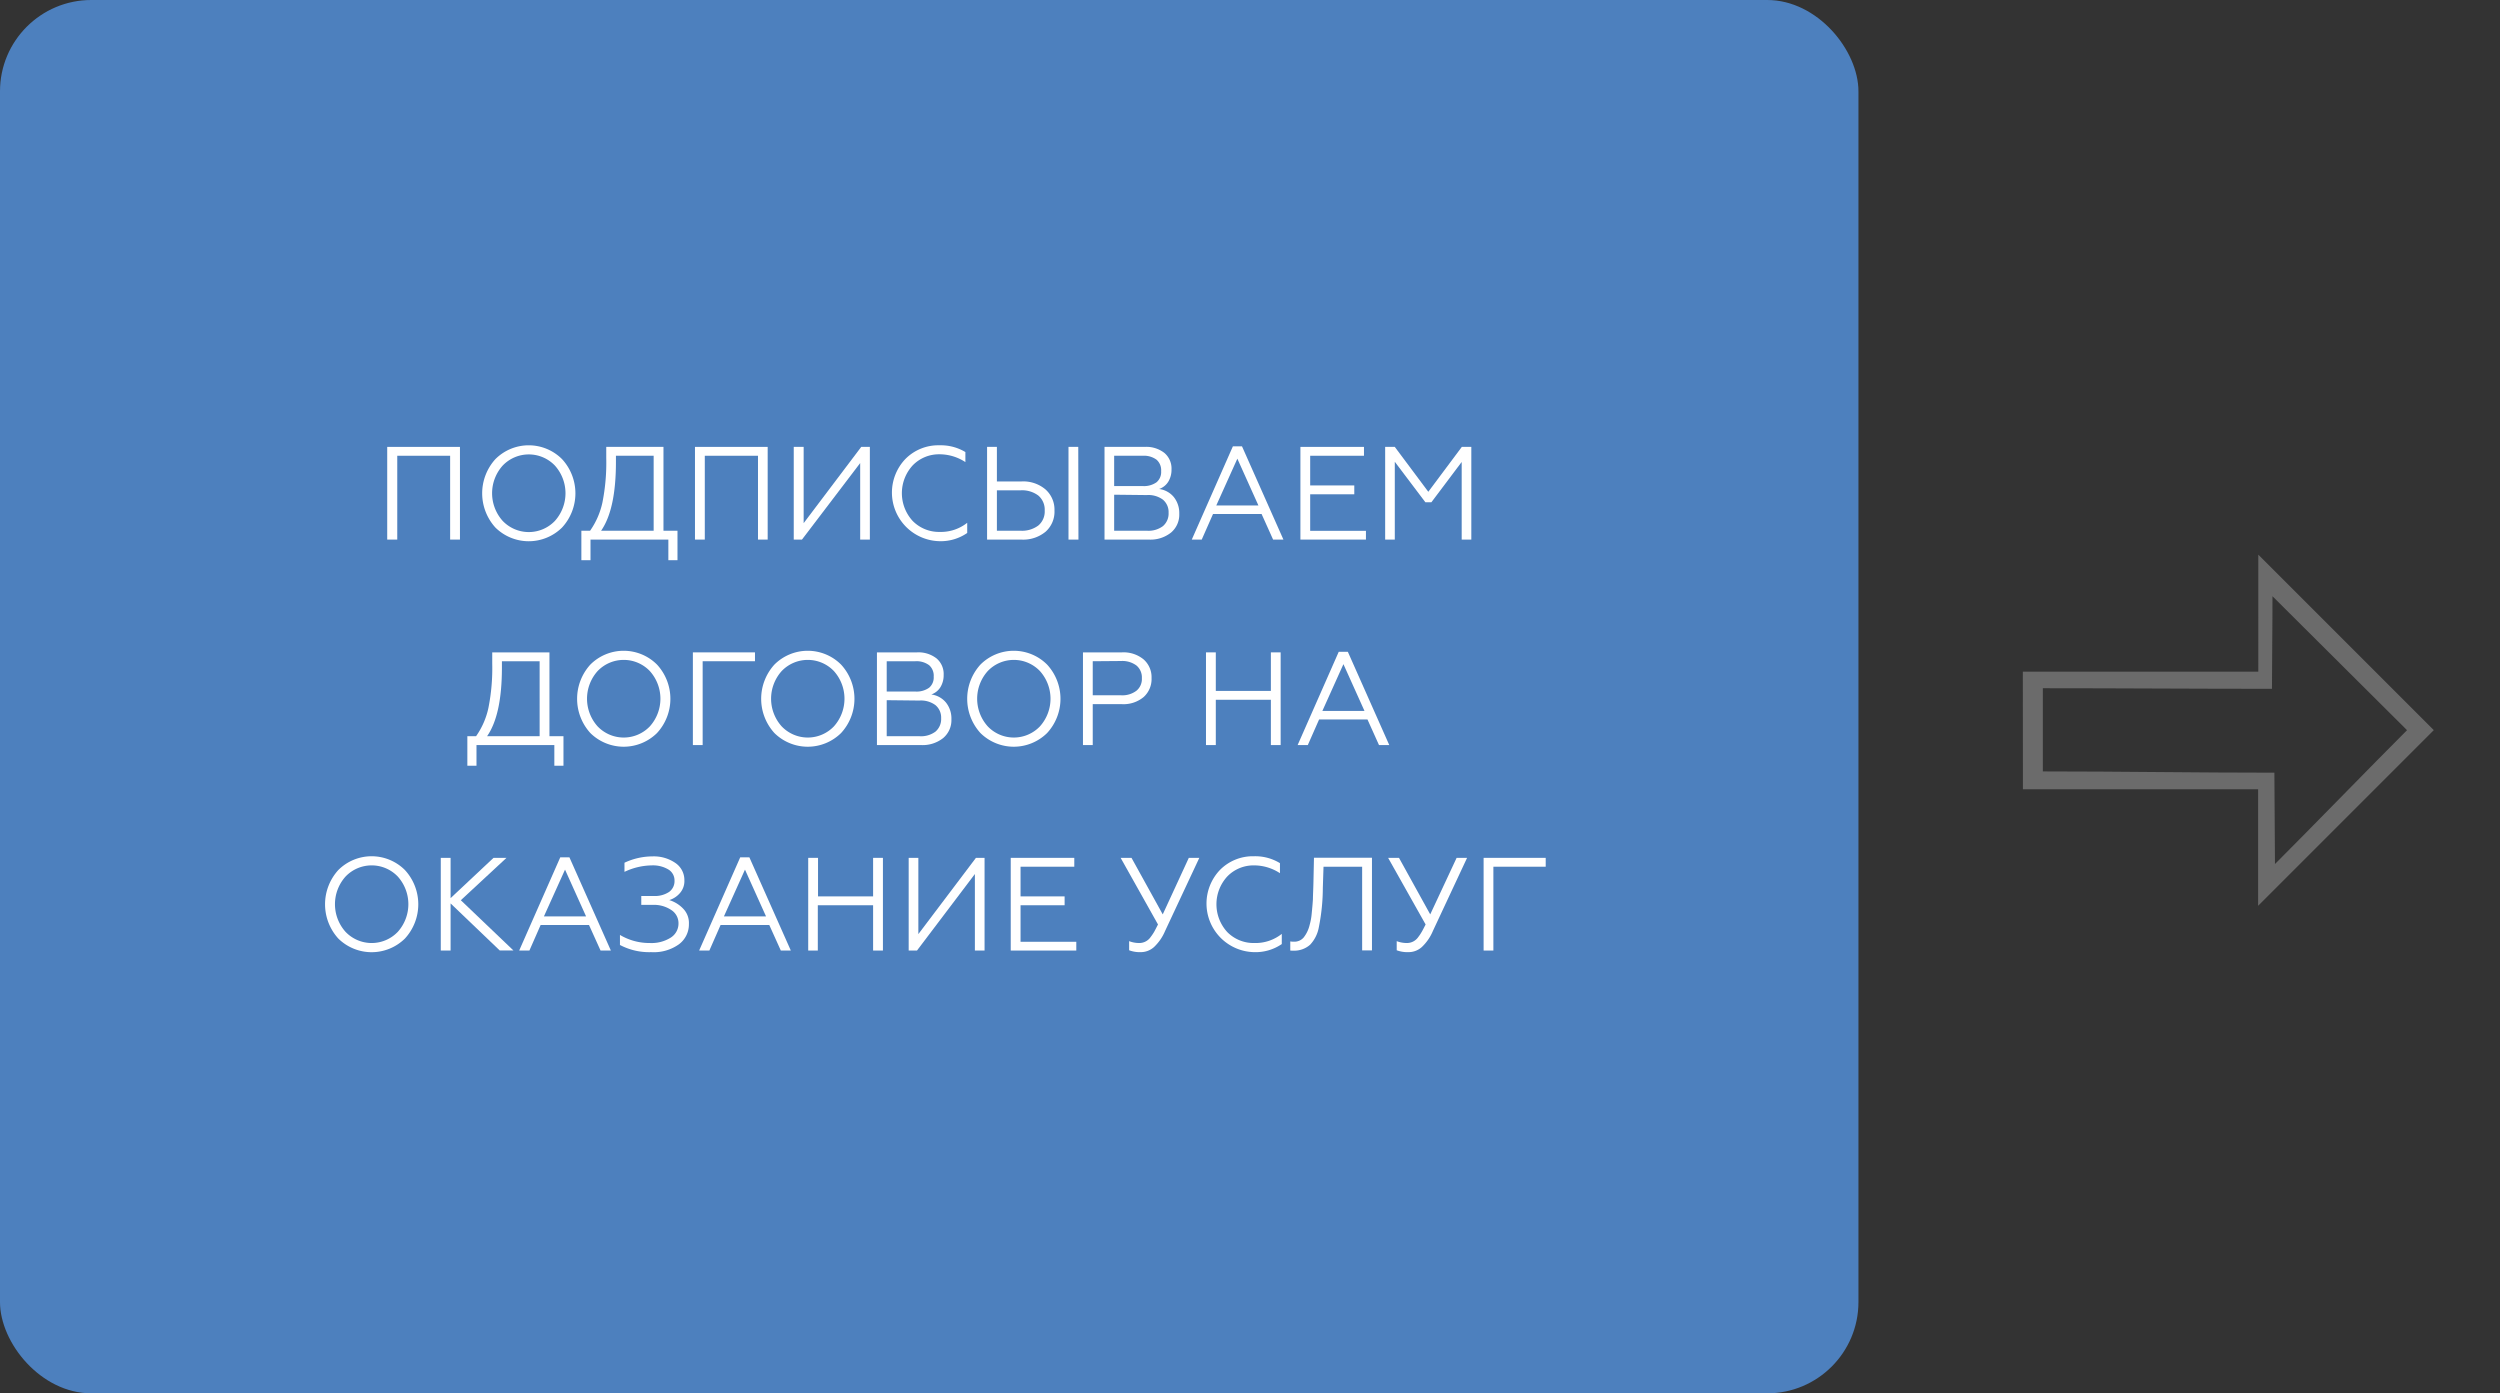 <svg id="Слой_3" data-name="Слой 3" xmlns="http://www.w3.org/2000/svg" viewBox="0 0 547.5 305.14"><rect x="0" y="0" width="547.5" height="305.14" fill="#333333" stroke="none"/><defs><style>.cls-1{fill:#6b6b6b;}.cls-2{fill:#4d80be;}.cls-3{fill:#fff;}</style></defs><title>etap-22</title><path class="cls-1" d="M443,147.1c.24,0,.48,0,.72,0h50.85V121.47L533,159.9q-19.2,19.2-38.47,38.47V172.85l-.48,0H446.49c-1.16,0-2.32,0-3.47,0Zm54.54,3.75c-17.17,0-33-.13-50.16-.13v18.22c17.15,0,33.52.28,50.71.28,0,5.53.13,14.57.13,20,7.66-7.65,21.3-21.7,28.92-29.31-7.59-7.59-21.79-21.66-29.47-29.34C497.69,136,497.56,145.34,497.56,150.85Z"/><rect class="cls-2" width="407" height="305.14" rx="20"/><path class="cls-3" d="M87,118.17H84.8V97.87h15.93v20.3H98.58V99.81H87Z"/><path class="cls-3" d="M108.5,100.54a10.31,10.31,0,0,1,14.58,0,11.05,11.05,0,0,1,0,15,10.38,10.38,0,0,1-14.58,0,11.14,11.14,0,0,1,0-15Zm1.59,13.54a7.91,7.91,0,0,0,11.43,0,9.07,9.07,0,0,0,0-12.12,7.91,7.91,0,0,0-11.43,0,9.07,9.07,0,0,0,0,12.12Z"/><path class="cls-3" d="M129.32,122.69h-2v-6.46h1.91a17,17,0,0,0,2.7-6.18,44.67,44.67,0,0,0,.84-9.74V97.87H145.3v18.36h3.07v6.46h-2v-4.52H129.32Zm2.32-6.46h11.51V99.81h-8.26v1.37Q134.89,111.56,131.64,116.23Z"/><path class="cls-3" d="M154.35,118.17H152.2V97.87h15.92v20.3H166V99.81H154.35Z"/><path class="cls-3" d="M175.63,118.17h-1.8V97.87H176v16.7l12.61-16.7h1.89v20.3h-2.12V101.41Z"/><path class="cls-3" d="M205.73,118.52a10.65,10.65,0,0,1-7.45-18,10.11,10.11,0,0,1,7.45-3A10.46,10.46,0,0,1,211.42,99v2.2a10.33,10.33,0,0,0-5.66-1.71,8,8,0,0,0-5.89,2.44,9,9,0,0,0,0,12.15,8.08,8.08,0,0,0,5.95,2.41,9.25,9.25,0,0,0,6-2v2.23A10.17,10.17,0,0,1,205.73,118.52Z"/><path class="cls-3" d="M223.65,118.17h-7.48V97.87h2.15v7.57h5.33a7.5,7.5,0,0,1,5.34,1.77,5.92,5.92,0,0,1,1.94,4.61,5.85,5.85,0,0,1-1.94,4.62A7.69,7.69,0,0,1,223.65,118.17Zm-5.33-10.79v8.85h5.19a5.94,5.94,0,0,0,3.89-1.15,4,4,0,0,0,1.39-3.26,4.06,4.06,0,0,0-1.38-3.28,5.91,5.91,0,0,0-3.9-1.16Zm17.86,10.79H234V97.87h2.14Z"/><path class="cls-3" d="M251.58,118.17h-9.69V97.87h8.79A6.43,6.43,0,0,1,255,99.19a4.47,4.47,0,0,1,1.56,3.61,5,5,0,0,1-.71,2.7,3.84,3.84,0,0,1-2,1.59,5,5,0,0,1,3.22,1.77,5.61,5.61,0,0,1,1.19,3.66,5.12,5.12,0,0,1-1.8,4.11A7.22,7.22,0,0,1,251.58,118.17ZM244,99.81v6.64h6.29a4.75,4.75,0,0,0,3-.84,2.93,2.93,0,0,0,1-2.43,3.06,3.06,0,0,0-1-2.5,4.63,4.63,0,0,0-3-.87Zm0,8.53v7.89h7.16a5.29,5.29,0,0,0,3.51-1,3.61,3.61,0,0,0,1.25-2.93,3.54,3.54,0,0,0-1.25-2.88,5.34,5.34,0,0,0-3.51-1Z"/><path class="cls-3" d="M263.18,118.17H261L270,97.75h2l9.07,20.42h-2.26l-2.52-5.6H265.65Zm7.8-17.72-4.61,10.24h9.22Z"/><path class="cls-3" d="M299.14,118.17H284.79V97.87h13.92v1.94H286.93v6.5h9.66v1.94h-9.66v8h12.21Z"/><path class="cls-3" d="M305.46,118.17h-2.11V97.87h2.11l7.34,9.83,7.34-9.83h2.08v20.3h-2.11v-17L313.47,110h-1.31l-6.7-8.87Z"/><path class="cls-3" d="M104.35,167.69h-2v-6.46h1.91a17,17,0,0,0,2.7-6.18,44.67,44.67,0,0,0,.84-9.74v-2.44h12.53v18.36h3.07v6.46h-2v-4.52H104.35Zm2.32-6.46h11.51V144.81h-8.26v1.37Q109.92,156.56,106.67,161.23Z"/><path class="cls-3" d="M129.29,145.54a10.32,10.32,0,0,1,14.59,0,11.05,11.05,0,0,1,0,15,10.39,10.39,0,0,1-14.59,0,11.14,11.14,0,0,1,0-15Zm1.59,13.54a7.91,7.91,0,0,0,11.43,0,9.07,9.07,0,0,0,0-12.12,7.91,7.91,0,0,0-11.43,0,9.07,9.07,0,0,0,0,12.12Z"/><path class="cls-3" d="M153.88,163.17h-2.14v-20.3h13.6v1.94H153.88Z"/><path class="cls-3" d="M169.6,145.54a10.32,10.32,0,0,1,14.59,0,11.05,11.05,0,0,1,0,15,10.39,10.39,0,0,1-14.59,0,11.14,11.14,0,0,1,0-15Zm1.59,13.54a7.91,7.91,0,0,0,11.43,0,9.07,9.07,0,0,0,0-12.12,7.91,7.91,0,0,0-11.43,0,9.07,9.07,0,0,0,0,12.12Z"/><path class="cls-3" d="M201.73,163.17h-9.68v-20.3h8.78a6.43,6.43,0,0,1,4.27,1.32,4.47,4.47,0,0,1,1.56,3.61,5,5,0,0,1-.71,2.7,3.84,3.84,0,0,1-2,1.59,5,5,0,0,1,3.22,1.77,5.61,5.61,0,0,1,1.19,3.66,5.12,5.12,0,0,1-1.8,4.11A7.22,7.22,0,0,1,201.73,163.17Zm-7.54-18.36v6.64h6.29a4.75,4.75,0,0,0,3-.84,2.93,2.93,0,0,0,1-2.43,3.07,3.07,0,0,0-1-2.5,4.63,4.63,0,0,0-3-.87Zm0,8.53v7.89h7.16a5.29,5.29,0,0,0,3.51-1,3.61,3.61,0,0,0,1.25-2.93,3.54,3.54,0,0,0-1.25-2.88,5.34,5.34,0,0,0-3.51-1Z"/><path class="cls-3" d="M214.72,145.54a10.32,10.32,0,0,1,14.59,0,11.05,11.05,0,0,1,0,15,10.39,10.39,0,0,1-14.59,0,11.14,11.14,0,0,1,0-15Zm1.6,13.54a7.9,7.9,0,0,0,11.42,0,9.07,9.07,0,0,0,0-12.12,7.9,7.9,0,0,0-11.42,0,9.07,9.07,0,0,0,0,12.12Z"/><path class="cls-3" d="M239.31,163.17h-2.14v-20.3h8.53a6.89,6.89,0,0,1,4.75,1.54,5.18,5.18,0,0,1,1.74,4.09,5.3,5.3,0,0,1-1.74,4.16,6.89,6.89,0,0,1-4.75,1.55h-6.39Zm0-18.36v7.46h6.24a5.1,5.1,0,0,0,3.33-1,3.31,3.31,0,0,0,1.19-2.74,3.41,3.41,0,0,0-1.17-2.77,5.16,5.16,0,0,0-3.35-1Z"/><path class="cls-3" d="M266.26,163.17h-2.15v-20.3h2.15v8.44h12.06v-8.44h2.14v20.3h-2.14v-9.92H266.26Z"/><path class="cls-3" d="M286.41,163.17h-2.23l9-20.42h2l9.07,20.42H302l-2.52-5.6H288.88Zm7.8-17.72-4.61,10.24h9.22Z"/><path class="cls-3" d="M74.09,190.54a10.32,10.32,0,0,1,14.59,0,11.08,11.08,0,0,1,0,15,10.39,10.39,0,0,1-14.59,0,11.14,11.14,0,0,1,0-15Zm1.59,13.54a7.91,7.91,0,0,0,11.43,0,9.07,9.07,0,0,0,0-12.12,7.91,7.91,0,0,0-11.43,0,9.07,9.07,0,0,0,0,12.12Z"/><path class="cls-3" d="M96.53,187.87h2.15v8.82l9.4-8.82h2.84l-10,9.28,11.52,11h-3L98.68,197.85v10.32H96.53Z"/><path class="cls-3" d="M115.94,208.17H113.7l9-20.42h2l9.08,20.42h-2.26l-2.53-5.6H118.4Zm7.8-17.72-4.62,10.24h9.23Z"/><path class="cls-3" d="M142.62,208.52a13.74,13.74,0,0,1-6.85-1.57v-2.2a12.58,12.58,0,0,0,6.53,1.77,7.88,7.88,0,0,0,4.59-1.18,3.64,3.64,0,0,0,1.7-3.14,3.42,3.42,0,0,0-1.57-2.9,6.76,6.76,0,0,0-4.09-1.13h-2.49v-1.95h2.73a5.58,5.58,0,0,0,3.35-.88,2.91,2.91,0,0,0,1.2-2.48,2.78,2.78,0,0,0-1.36-2.45,6.53,6.53,0,0,0-3.6-.89,14.28,14.28,0,0,0-6,1.42v-2a14.45,14.45,0,0,1,6.12-1.39,8.3,8.3,0,0,1,5,1.42,4.51,4.51,0,0,1,2,3.8,4,4,0,0,1-1.05,2.9,5.07,5.07,0,0,1-2.26,1.45,7,7,0,0,1,3,1.83,4.5,4.5,0,0,1,1.3,3.42,5.41,5.41,0,0,1-2.2,4.44A9.46,9.46,0,0,1,142.62,208.52Z"/><path class="cls-3" d="M155.35,208.17h-2.24l9-20.42h2l9.08,20.42H171l-2.53-5.6H157.81Zm7.8-17.72-4.61,10.24h9.22Z"/><path class="cls-3" d="M179.1,208.17H177v-20.3h2.15v8.44h12.06v-8.44h2.15v20.3h-2.15v-9.92H179.1Z"/><path class="cls-3" d="M200.82,208.17H199v-20.3h2.12v16.7l12.61-16.7h1.89v20.3h-2.12V191.41Z"/><path class="cls-3" d="M235.71,208.17H221.35v-20.3h13.92v1.94H223.5v6.5h9.65v1.94H223.5v8h12.21Z"/><path class="cls-3" d="M249.83,208.52a6.73,6.73,0,0,1-2.55-.41v-2a6,6,0,0,0,2.2.41,3,3,0,0,0,2.49-1.28,11.32,11.32,0,0,0,.82-1.22q.19-.35.81-1.56l-8.18-14.59h2.38l6.84,12.38,5.71-12.38h2.3l-7.49,16a10.35,10.35,0,0,1-2.45,3.55A4.33,4.33,0,0,1,249.83,208.52Z"/><path class="cls-3" d="M274.62,208.52a10.65,10.65,0,0,1-7.45-18,10.11,10.11,0,0,1,7.45-3,10.37,10.37,0,0,1,5.69,1.51v2.2a10.33,10.33,0,0,0-5.66-1.71,8,8,0,0,0-5.89,2.44,9,9,0,0,0,0,12.15,8.08,8.08,0,0,0,5.95,2.41,9.25,9.25,0,0,0,6-2v2.23A10.17,10.17,0,0,1,274.62,208.52Z"/><path class="cls-3" d="M282.57,208.17v-2a4.17,4.17,0,0,0,.81.06,2.66,2.66,0,0,0,2.13-.93,7.08,7.08,0,0,0,1.29-2.7,13.34,13.34,0,0,0,.47-2.61c.11-1.08.2-2.11.26-3.07,0-.72.07-1.9.11-3.54l.12-5.54h12.7v20.3h-2.15V189.81h-8.46l-.15,4.64a44.24,44.24,0,0,1-.87,8.59,7.53,7.53,0,0,1-1.9,3.84,5.25,5.25,0,0,1-3.55,1.32A6,6,0,0,1,282.57,208.17Z"/><path class="cls-3" d="M308.44,208.52a6.82,6.82,0,0,1-2.56-.41v-2a6.07,6.07,0,0,0,2.21.41,3,3,0,0,0,2.49-1.28,9.91,9.91,0,0,0,.81-1.22c.14-.23.41-.75.82-1.56L304,187.87h2.38l6.84,12.38L319,187.87h2.29l-7.48,16a10.35,10.35,0,0,1-2.45,3.55A4.33,4.33,0,0,1,308.44,208.52Z"/><path class="cls-3" d="M327.05,208.17h-2.14v-20.3h13.6v1.94H327.05Z"/></svg>